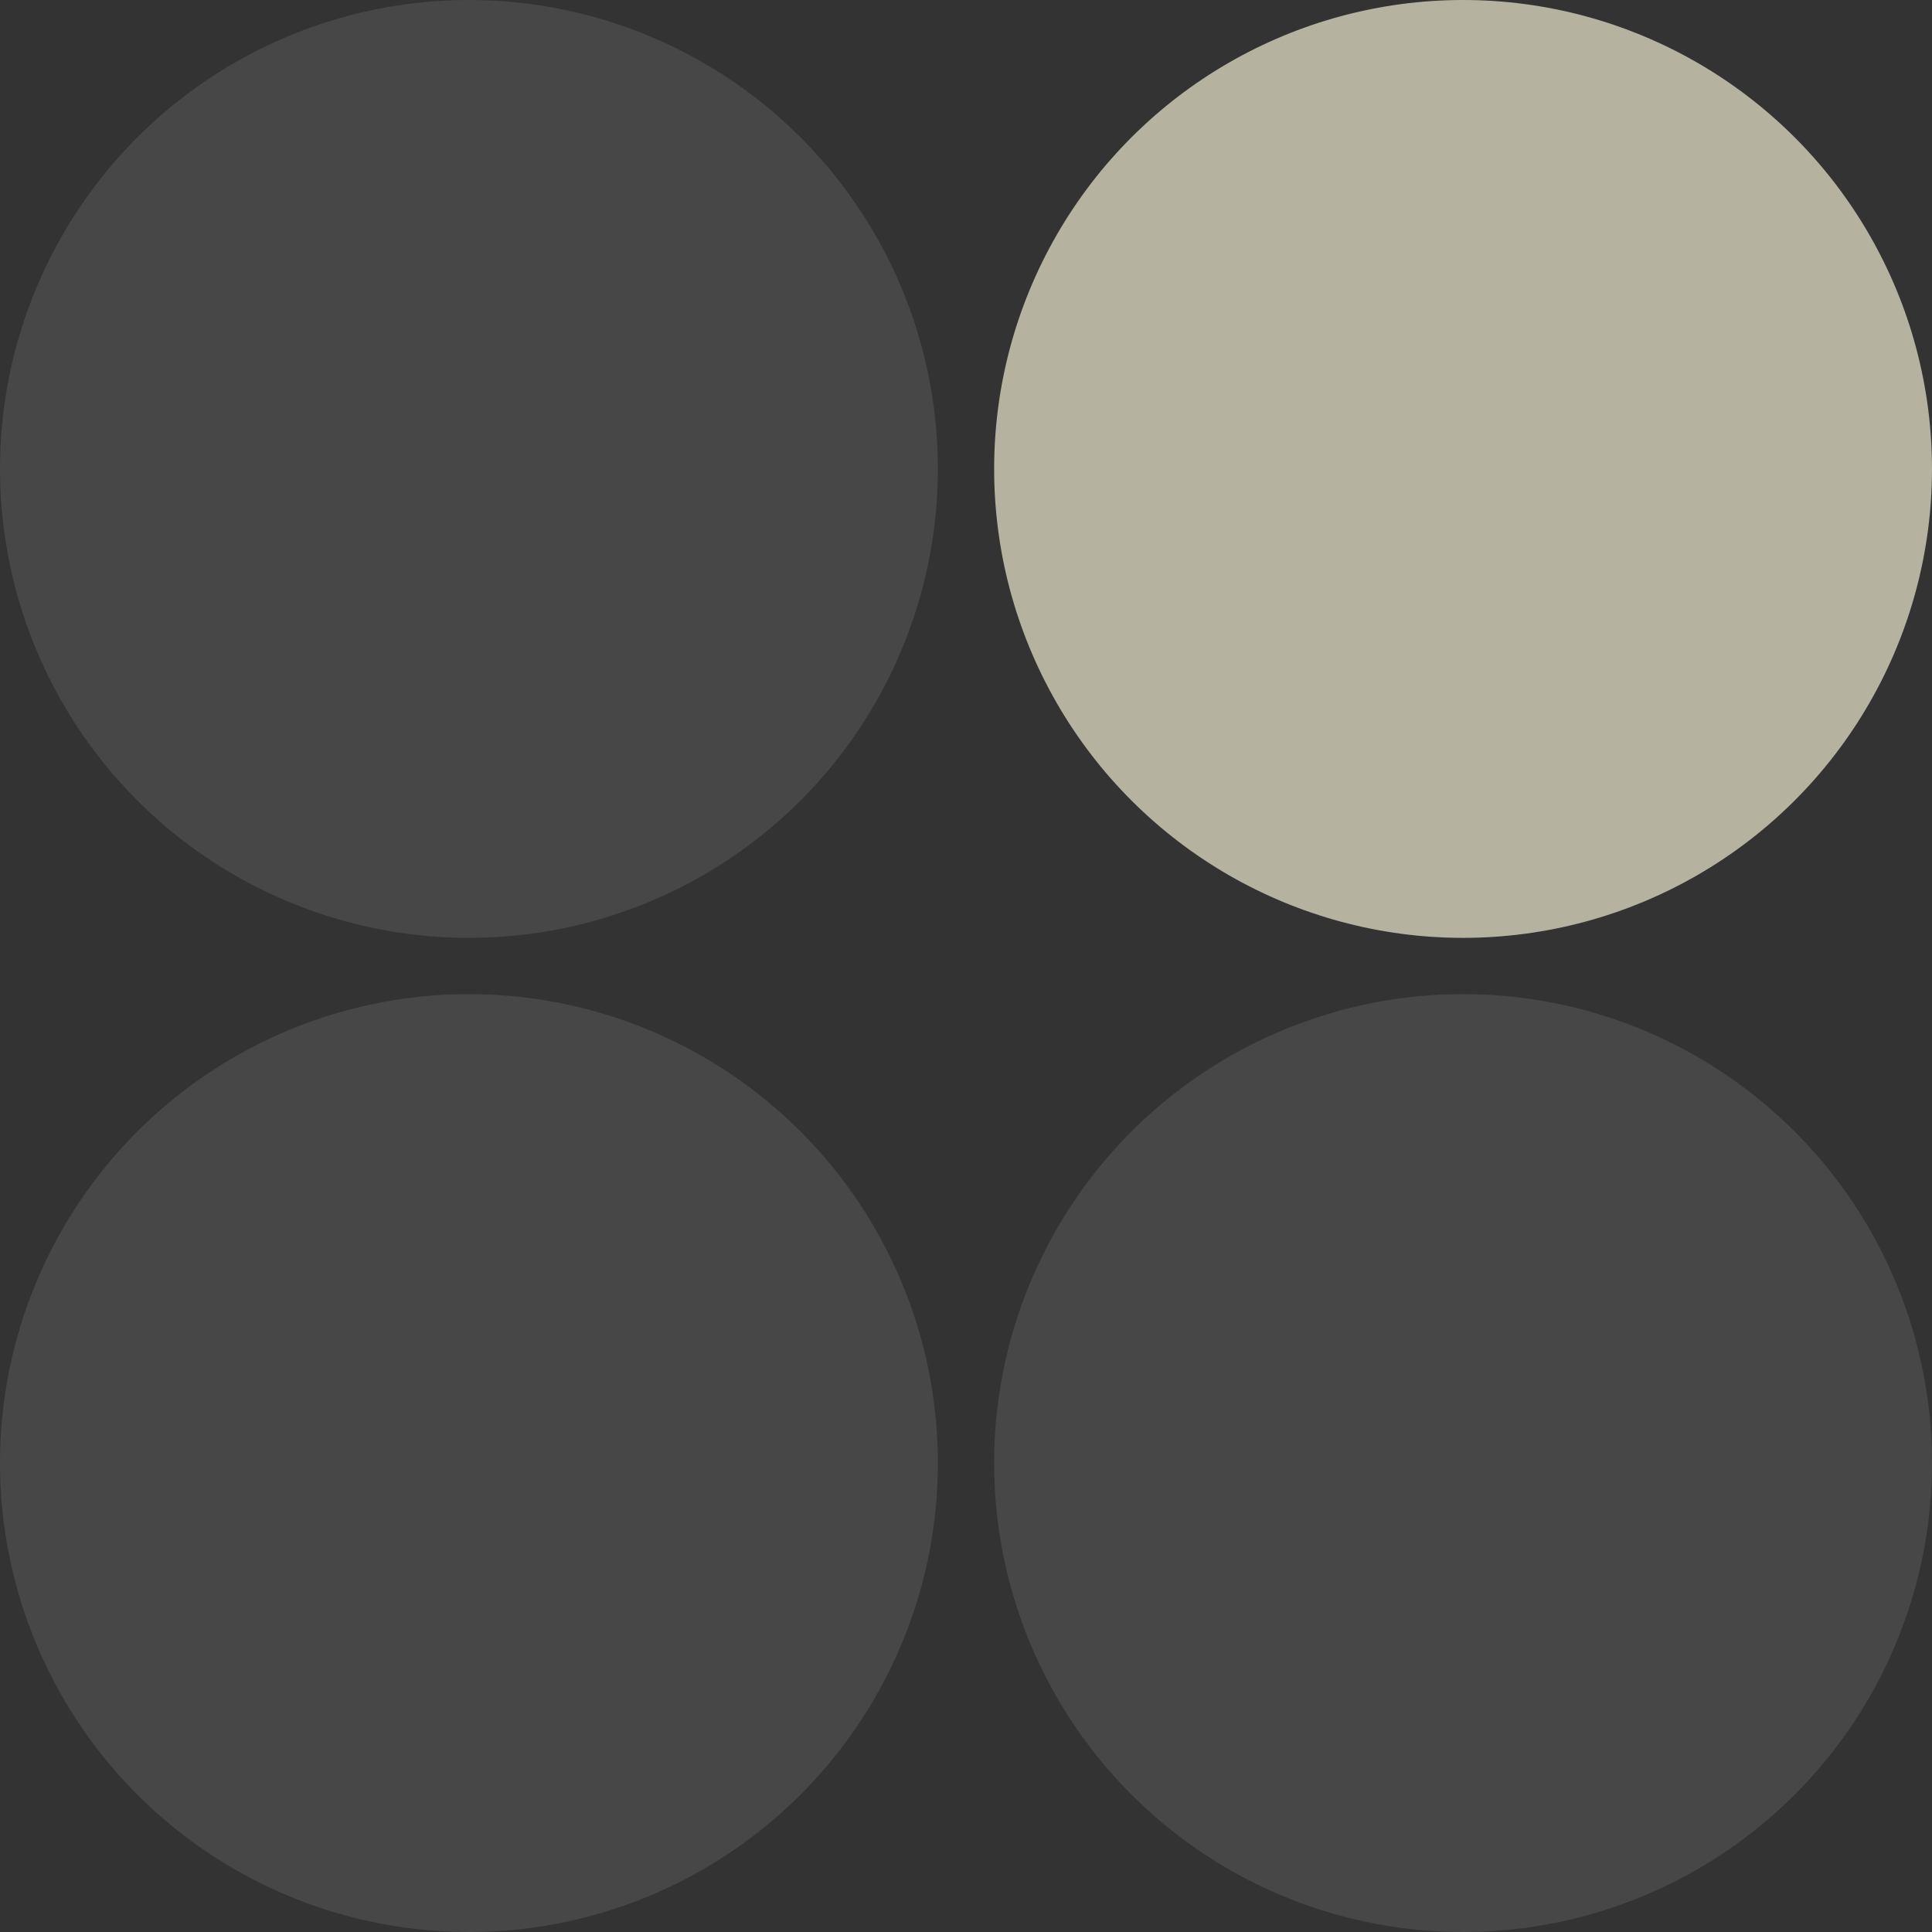 <?xml version="1.0" encoding="UTF-8"?> <svg xmlns="http://www.w3.org/2000/svg" width="103" height="103" viewBox="0 0 103 103" fill="none"><rect x="0" y="0" width="103" height="103" fill="#333333" stroke="none"/><ellipse opacity="0.1" cx="25" cy="25" rx="25" ry="25" transform="matrix(4.37114e-08 1 1 -4.37114e-08 0 53)" fill="white"></ellipse><ellipse opacity="0.1" cx="25" cy="25" rx="25" ry="25" transform="matrix(4.37114e-08 1 1 -4.37114e-08 0 0)" fill="white"></ellipse><ellipse opacity="0.7" cx="25" cy="25" rx="25" ry="25" transform="matrix(4.37114e-08 1 1 -4.37114e-08 53 0)" fill="#EDE8CD"></ellipse><ellipse opacity="0.1" cx="25" cy="25" rx="25" ry="25" transform="matrix(4.37114e-08 1 1 -4.37114e-08 53 53)" fill="white"></ellipse></svg> 
